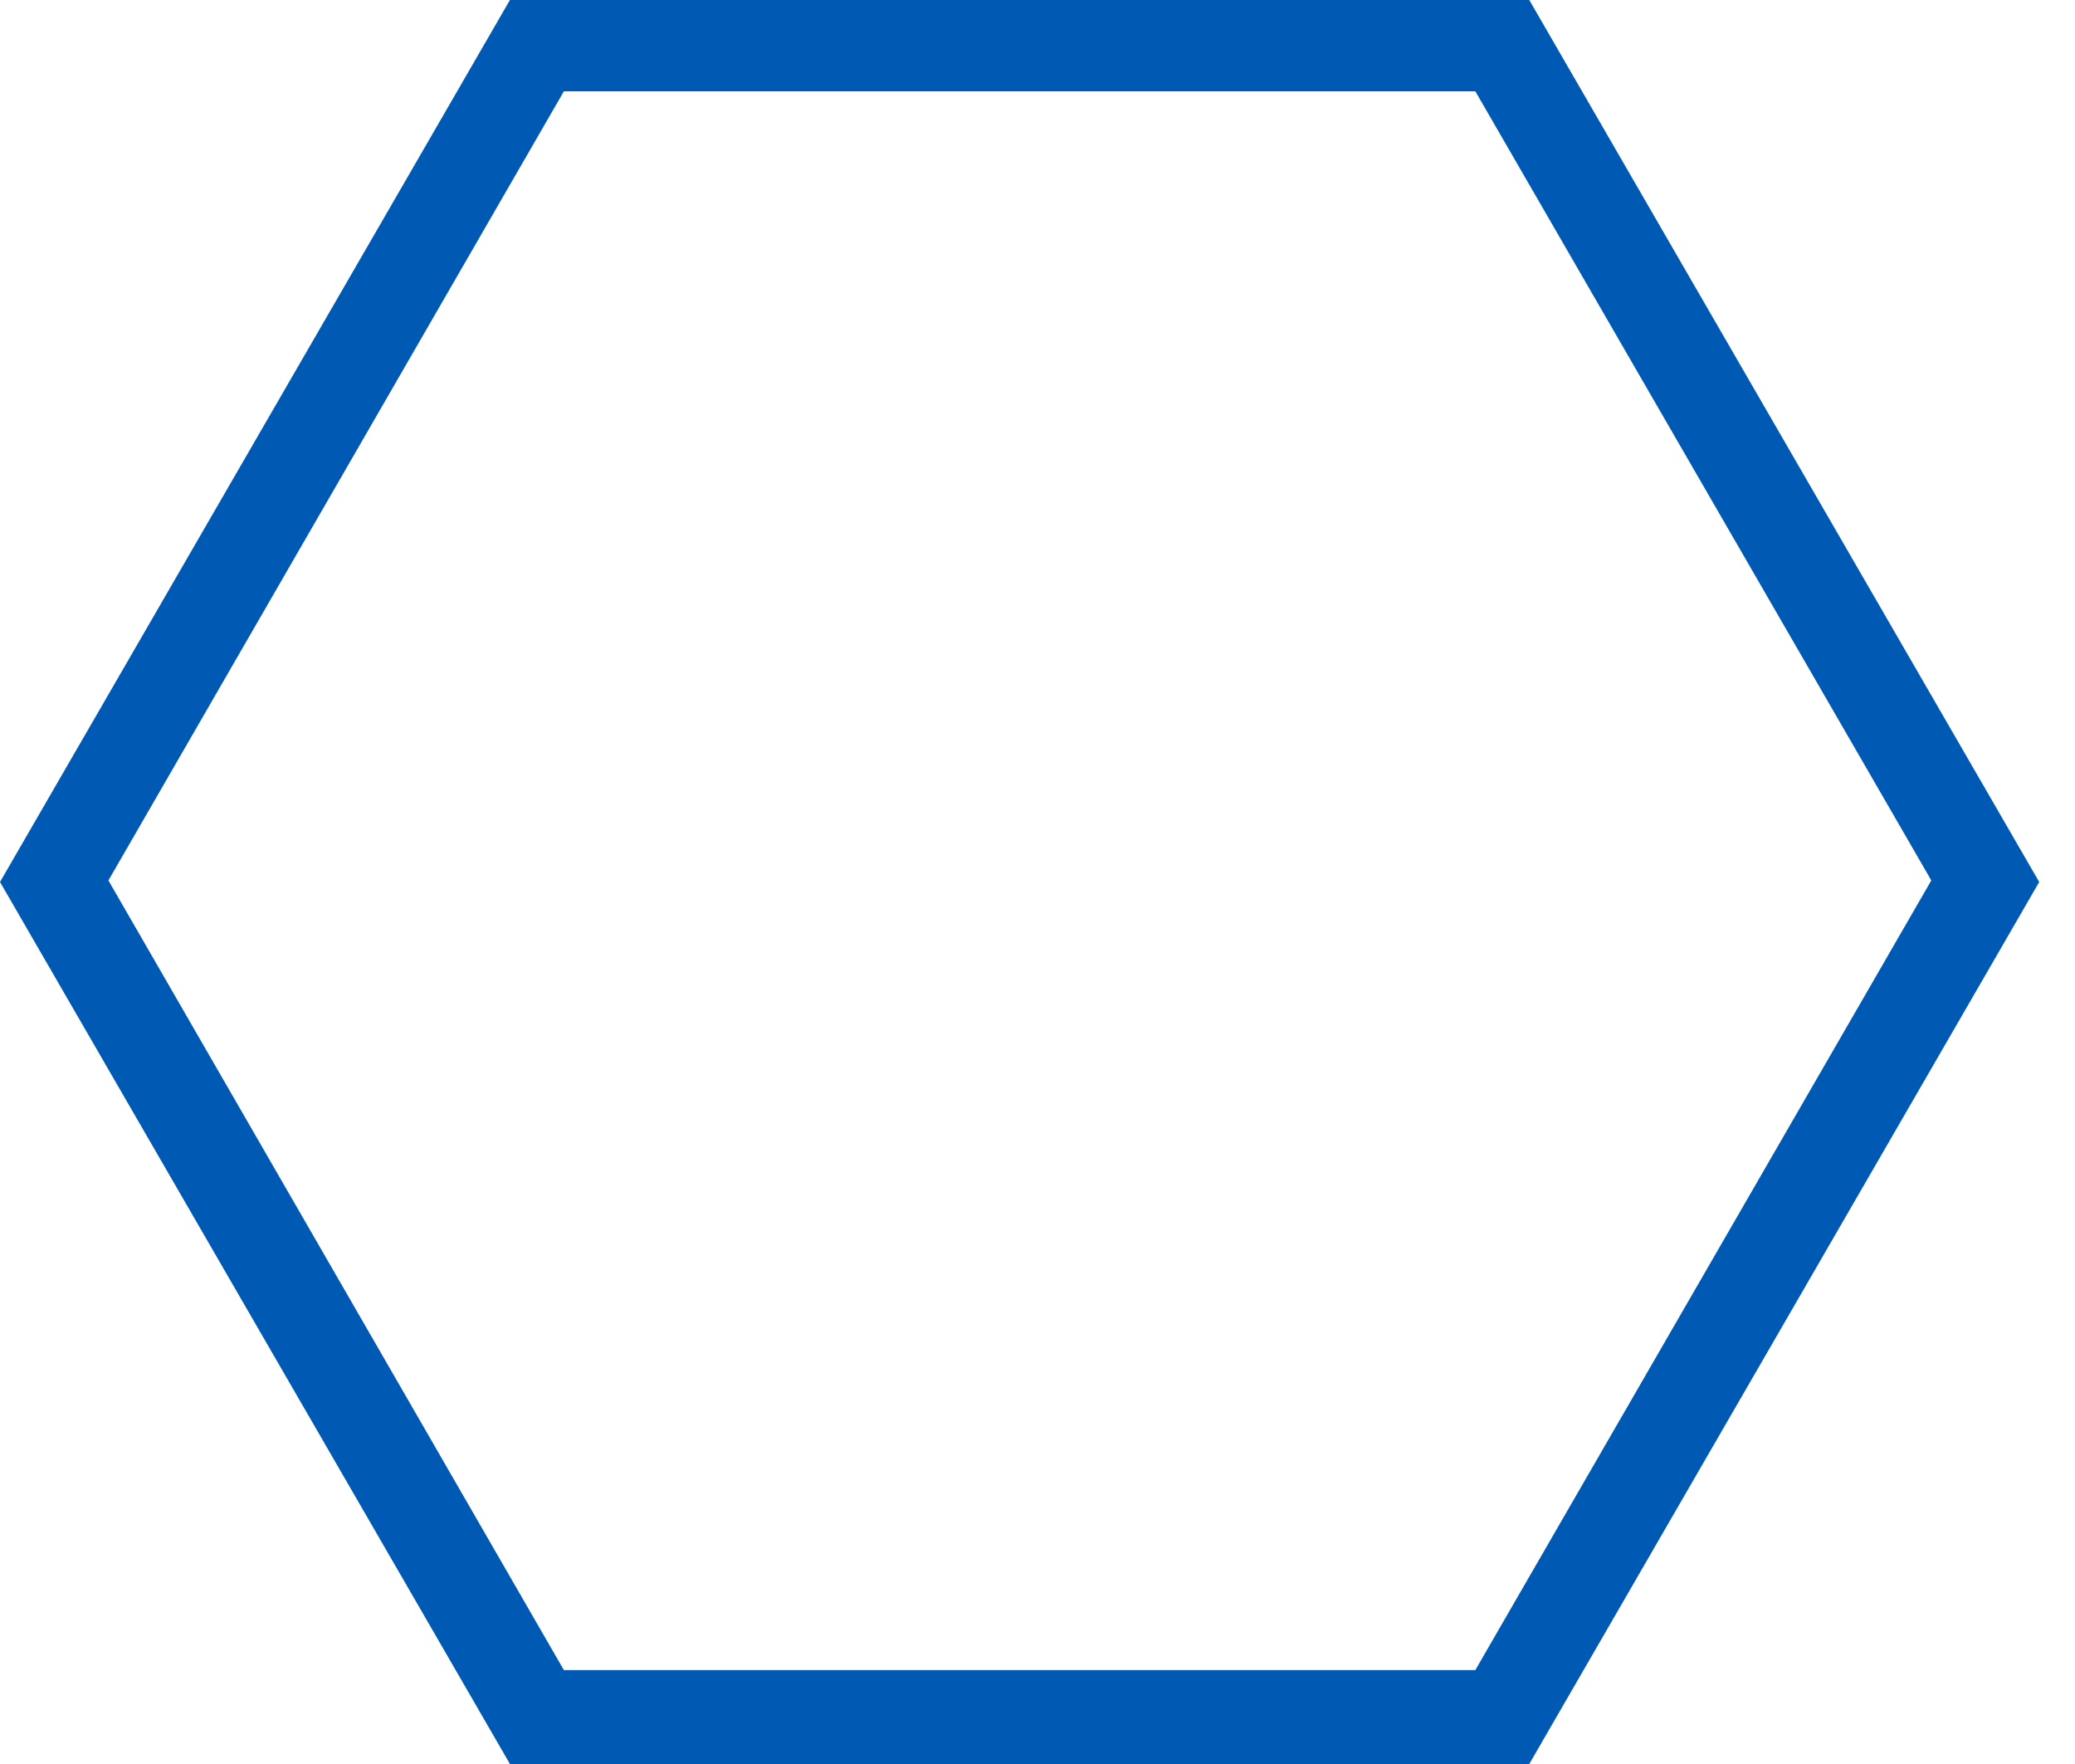 <svg xmlns="http://www.w3.org/2000/svg" width="40" height="34" viewBox="0 0 40 34" fill="none"><path d="M29.48 34H9.83L0 17L9.83 0H29.48L39.31 17L29.48 34ZM10.87 32.19H28.44L37.23 16.97L28.44 1.76H10.87L2.09 16.97L10.87 32.19Z" fill="#005AB4"></path></svg>